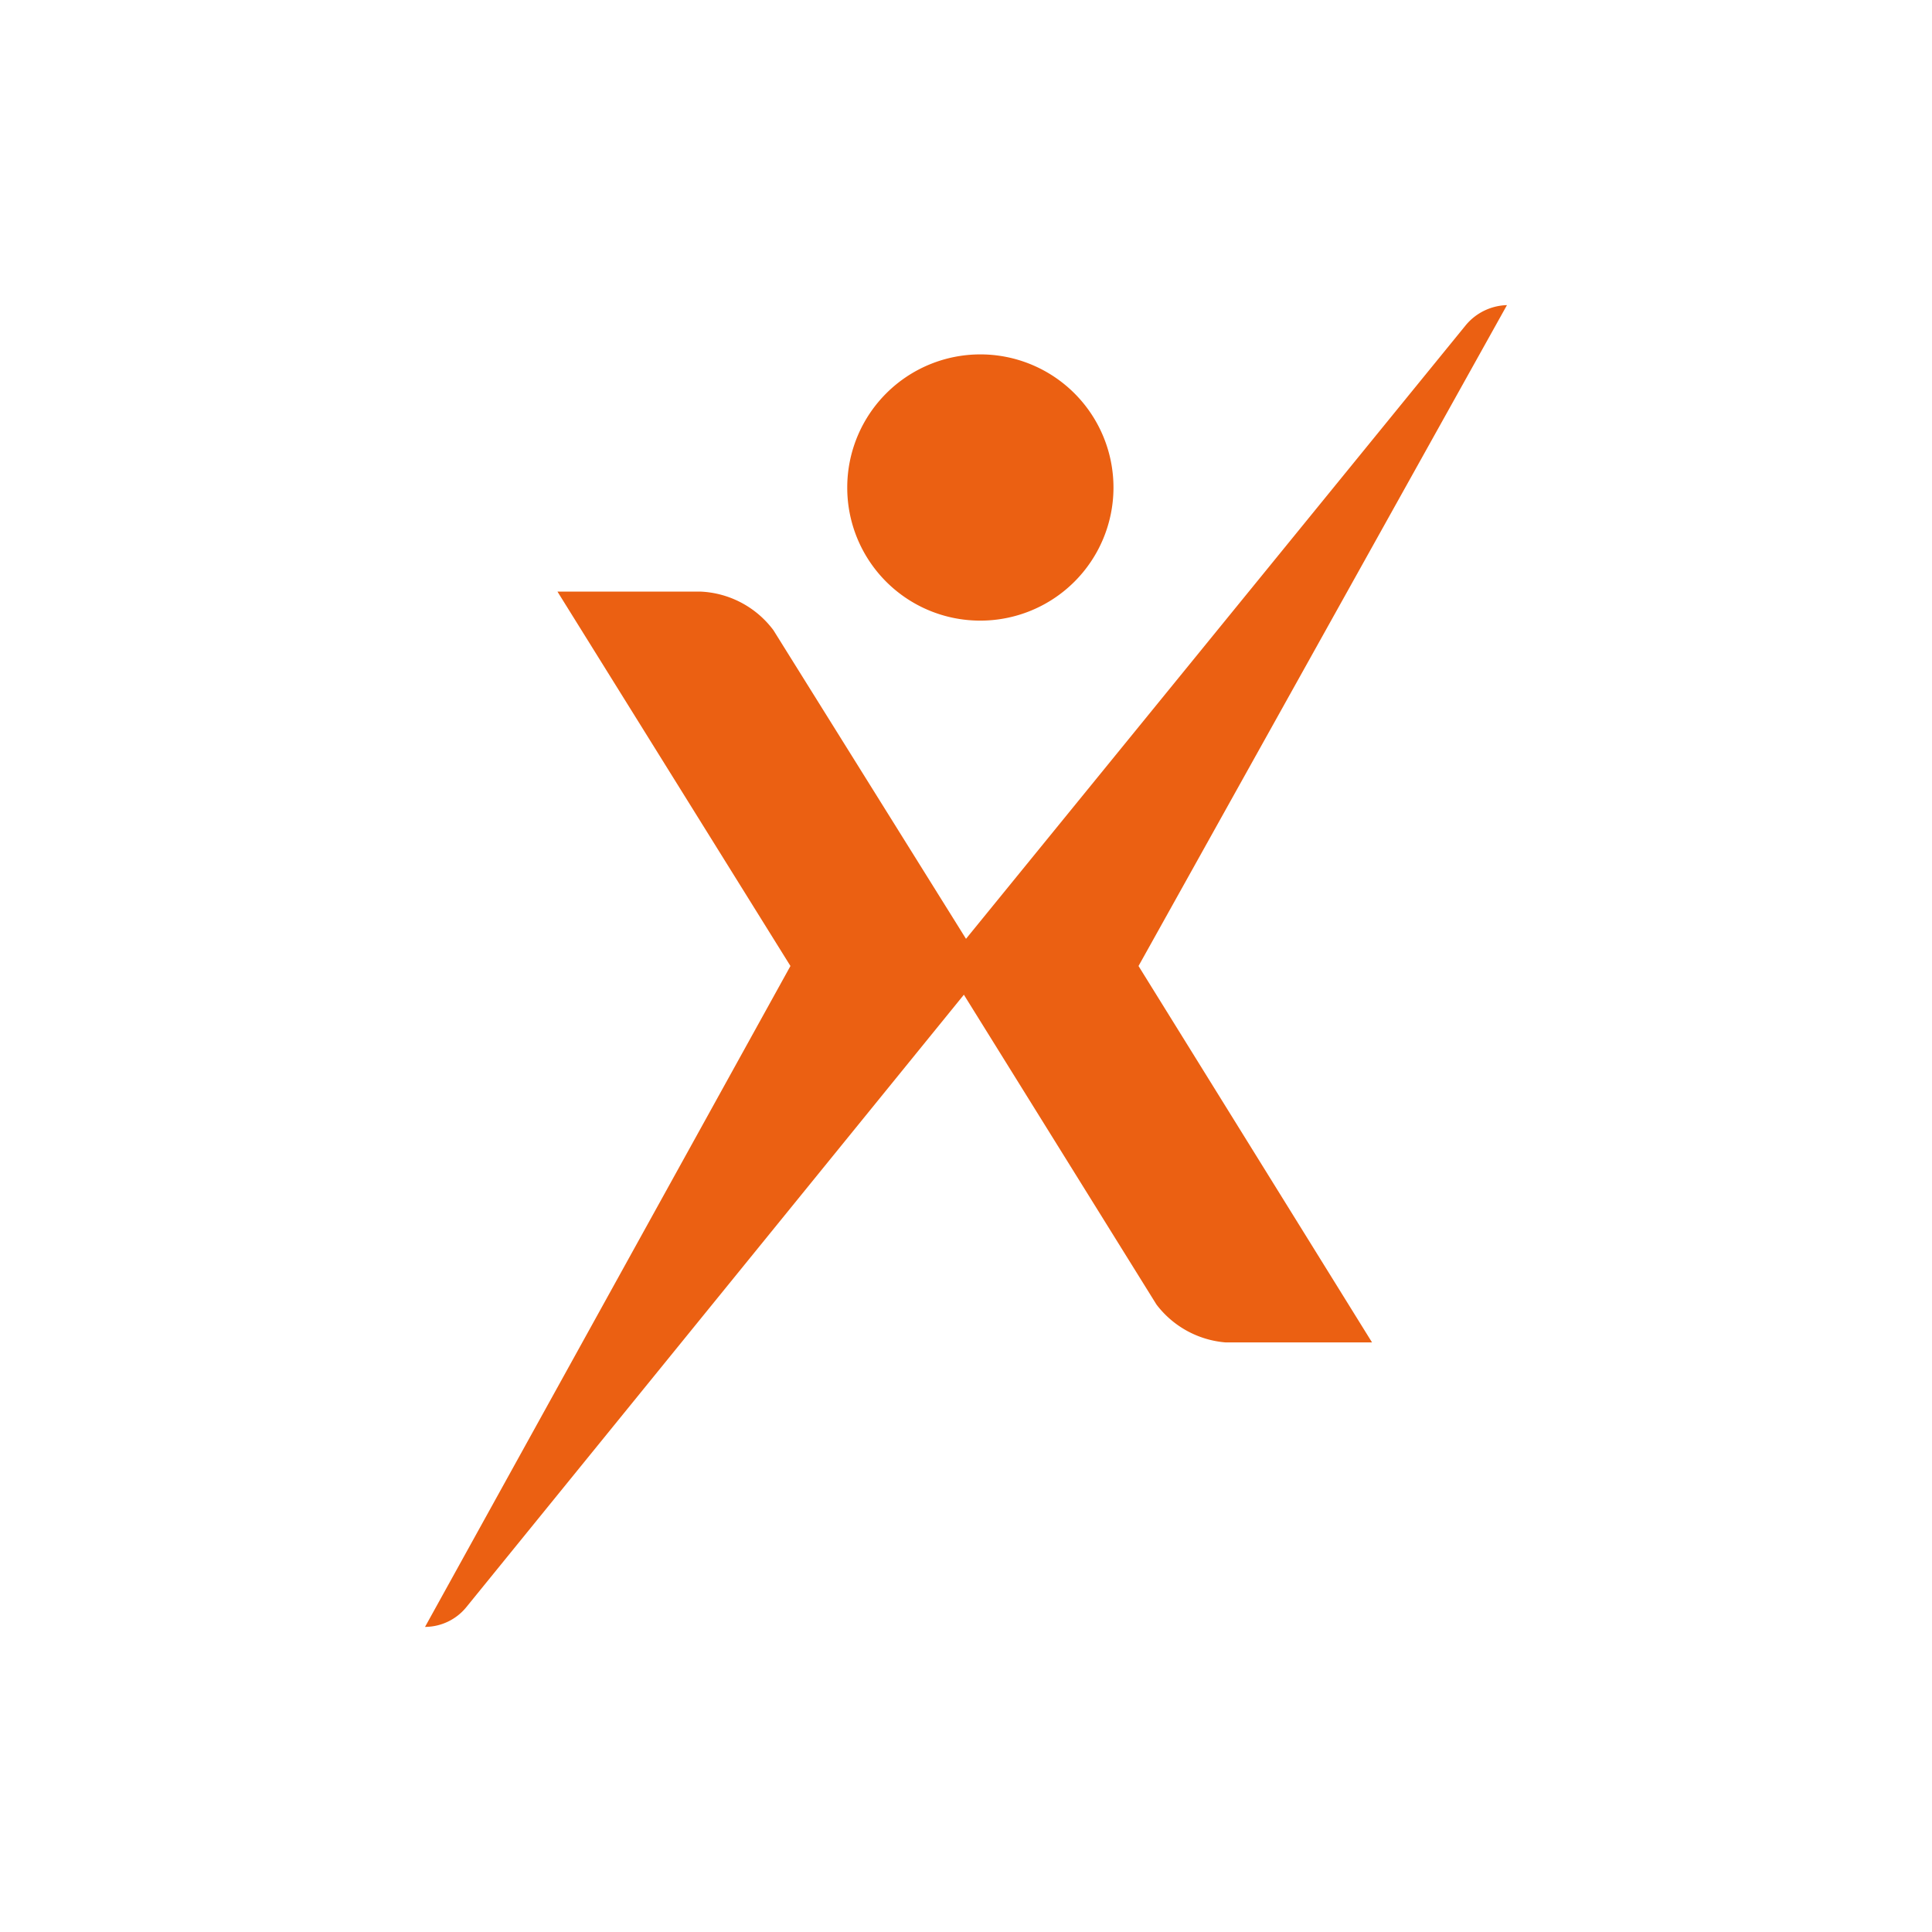 <svg id="Layer_1" data-name="Layer 1" xmlns="http://www.w3.org/2000/svg" viewBox="0 0 300 300"><defs><style>.cls-1{fill:#eb6012;}</style></defs><path class="cls-1" d="M152.18,96.37a20.67,20.67,0,1,0-20.62-20.76v.09a20.64,20.64,0,0,0,20.6,20.67h0"/><path class="cls-1" d="M234,47.38a8.62,8.62,0,0,0-6.35,3.06L150,145.78l-29.9-47.92a14.94,14.94,0,0,0-11.41-6H86.56L122.74,150,66,252.62h.2a8.31,8.31,0,0,0,6.16-3l77.31-95.16,29.9,48.1a15,15,0,0,0,10.74,5.89h22.74L176.79,150Z"/></svg>